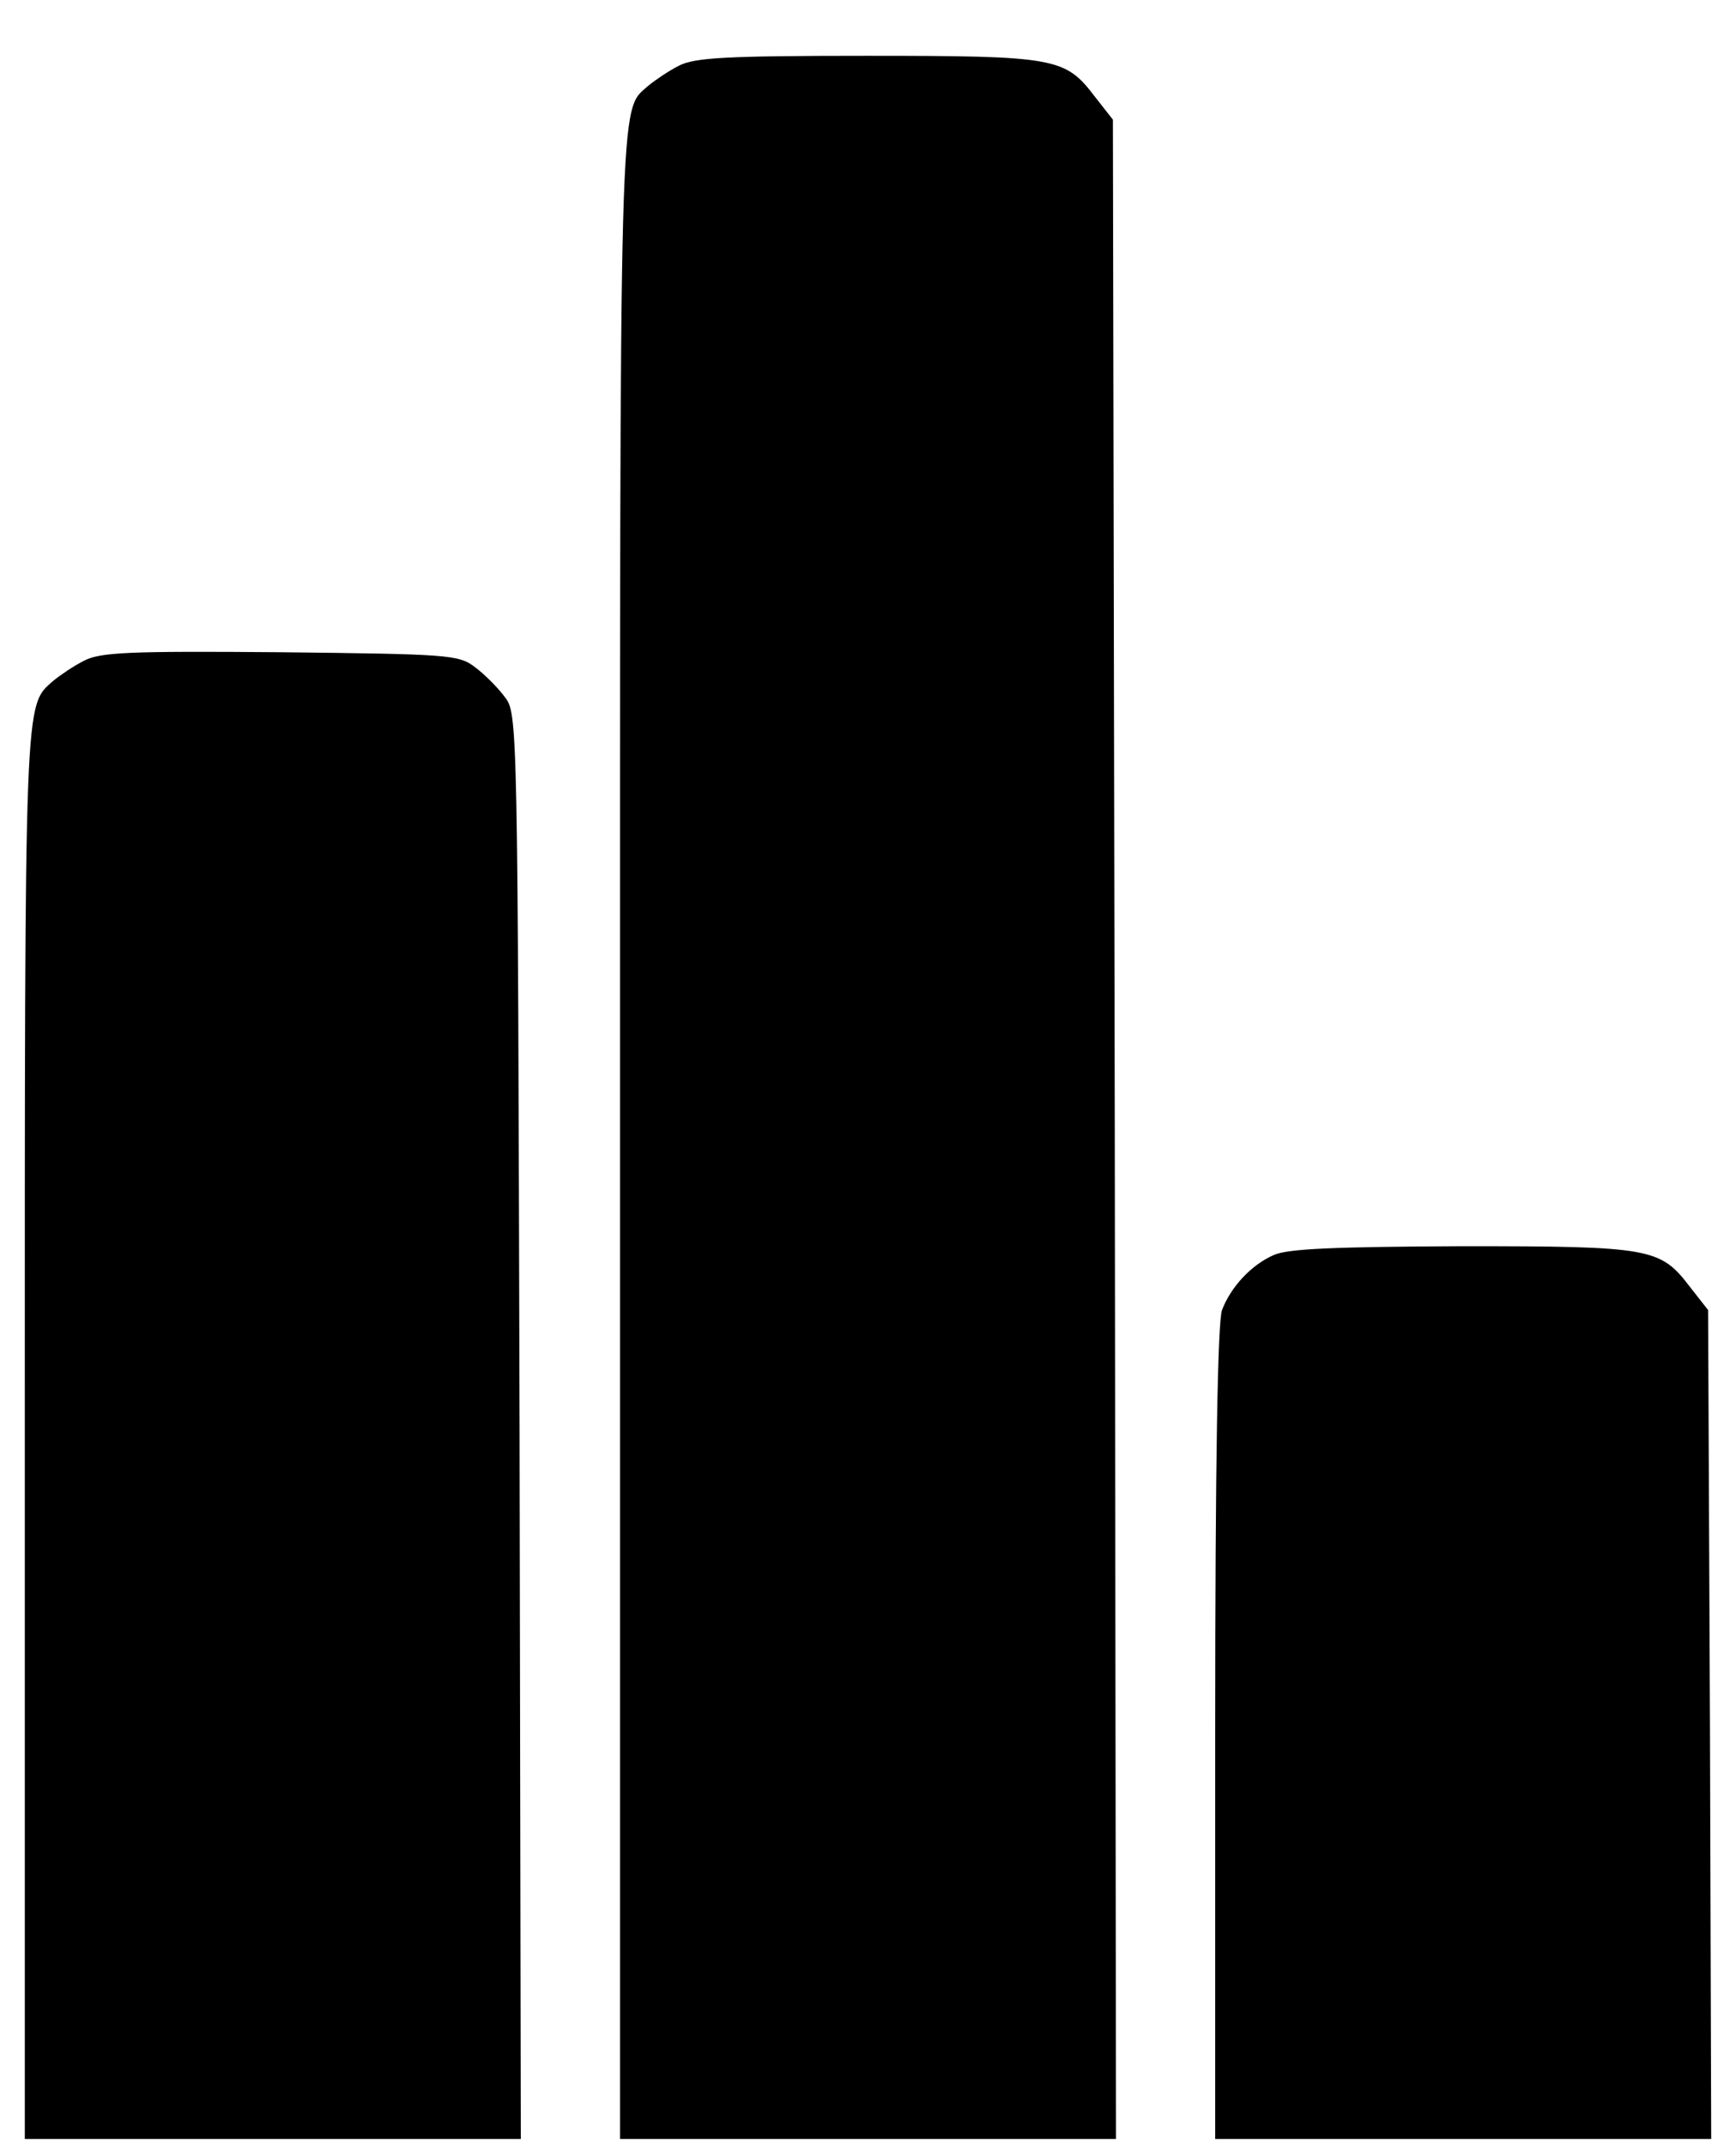 <?xml version="1.0" standalone="no"?>
<!DOCTYPE svg PUBLIC "-//W3C//DTD SVG 20010904//EN"
 "http://www.w3.org/TR/2001/REC-SVG-20010904/DTD/svg10.dtd">
<svg version="1.0" xmlns="http://www.w3.org/2000/svg"
 width="280pt" height="346pt" viewBox="0 0 280 346"
 preserveAspectRatio="xMidYMid meet">

<g transform="translate(0,346) scale(0.1,-0.1)"
fill="#000000" stroke="none">
<path d="M1095 3354 c-16 -8 -38 -23 -49 -32 -48 -43 -46 23 -46 -1697 l0
-1615 400 0 400 0 -2 1628 -3 1629 -29 37 c-48 63 -62 66 -368 66 -228 0 -278
-3 -303 -16z"/>
<path d="M135 2394 c-16 -8 -38 -23 -49 -32 -47 -42 -46 -10 -46 -1217 l0
-1135 400 0 400 0 -2 1149 c-3 1143 -3 1150 -24 1177 -11 15 -33 37 -48 48
-26 20 -42 21 -314 24 -246 2 -291 0 -317 -14z"/>
<path d="M2055 1436 c-37 -16 -70 -52 -84 -89 -7 -19 -11 -243 -11 -683 l0
-654 400 0 400 0 -2 668 -3 669 -29 37 c-48 63 -62 66 -368 66 -205 -1 -280
-4 -303 -14z"/>
</g>
</svg>
